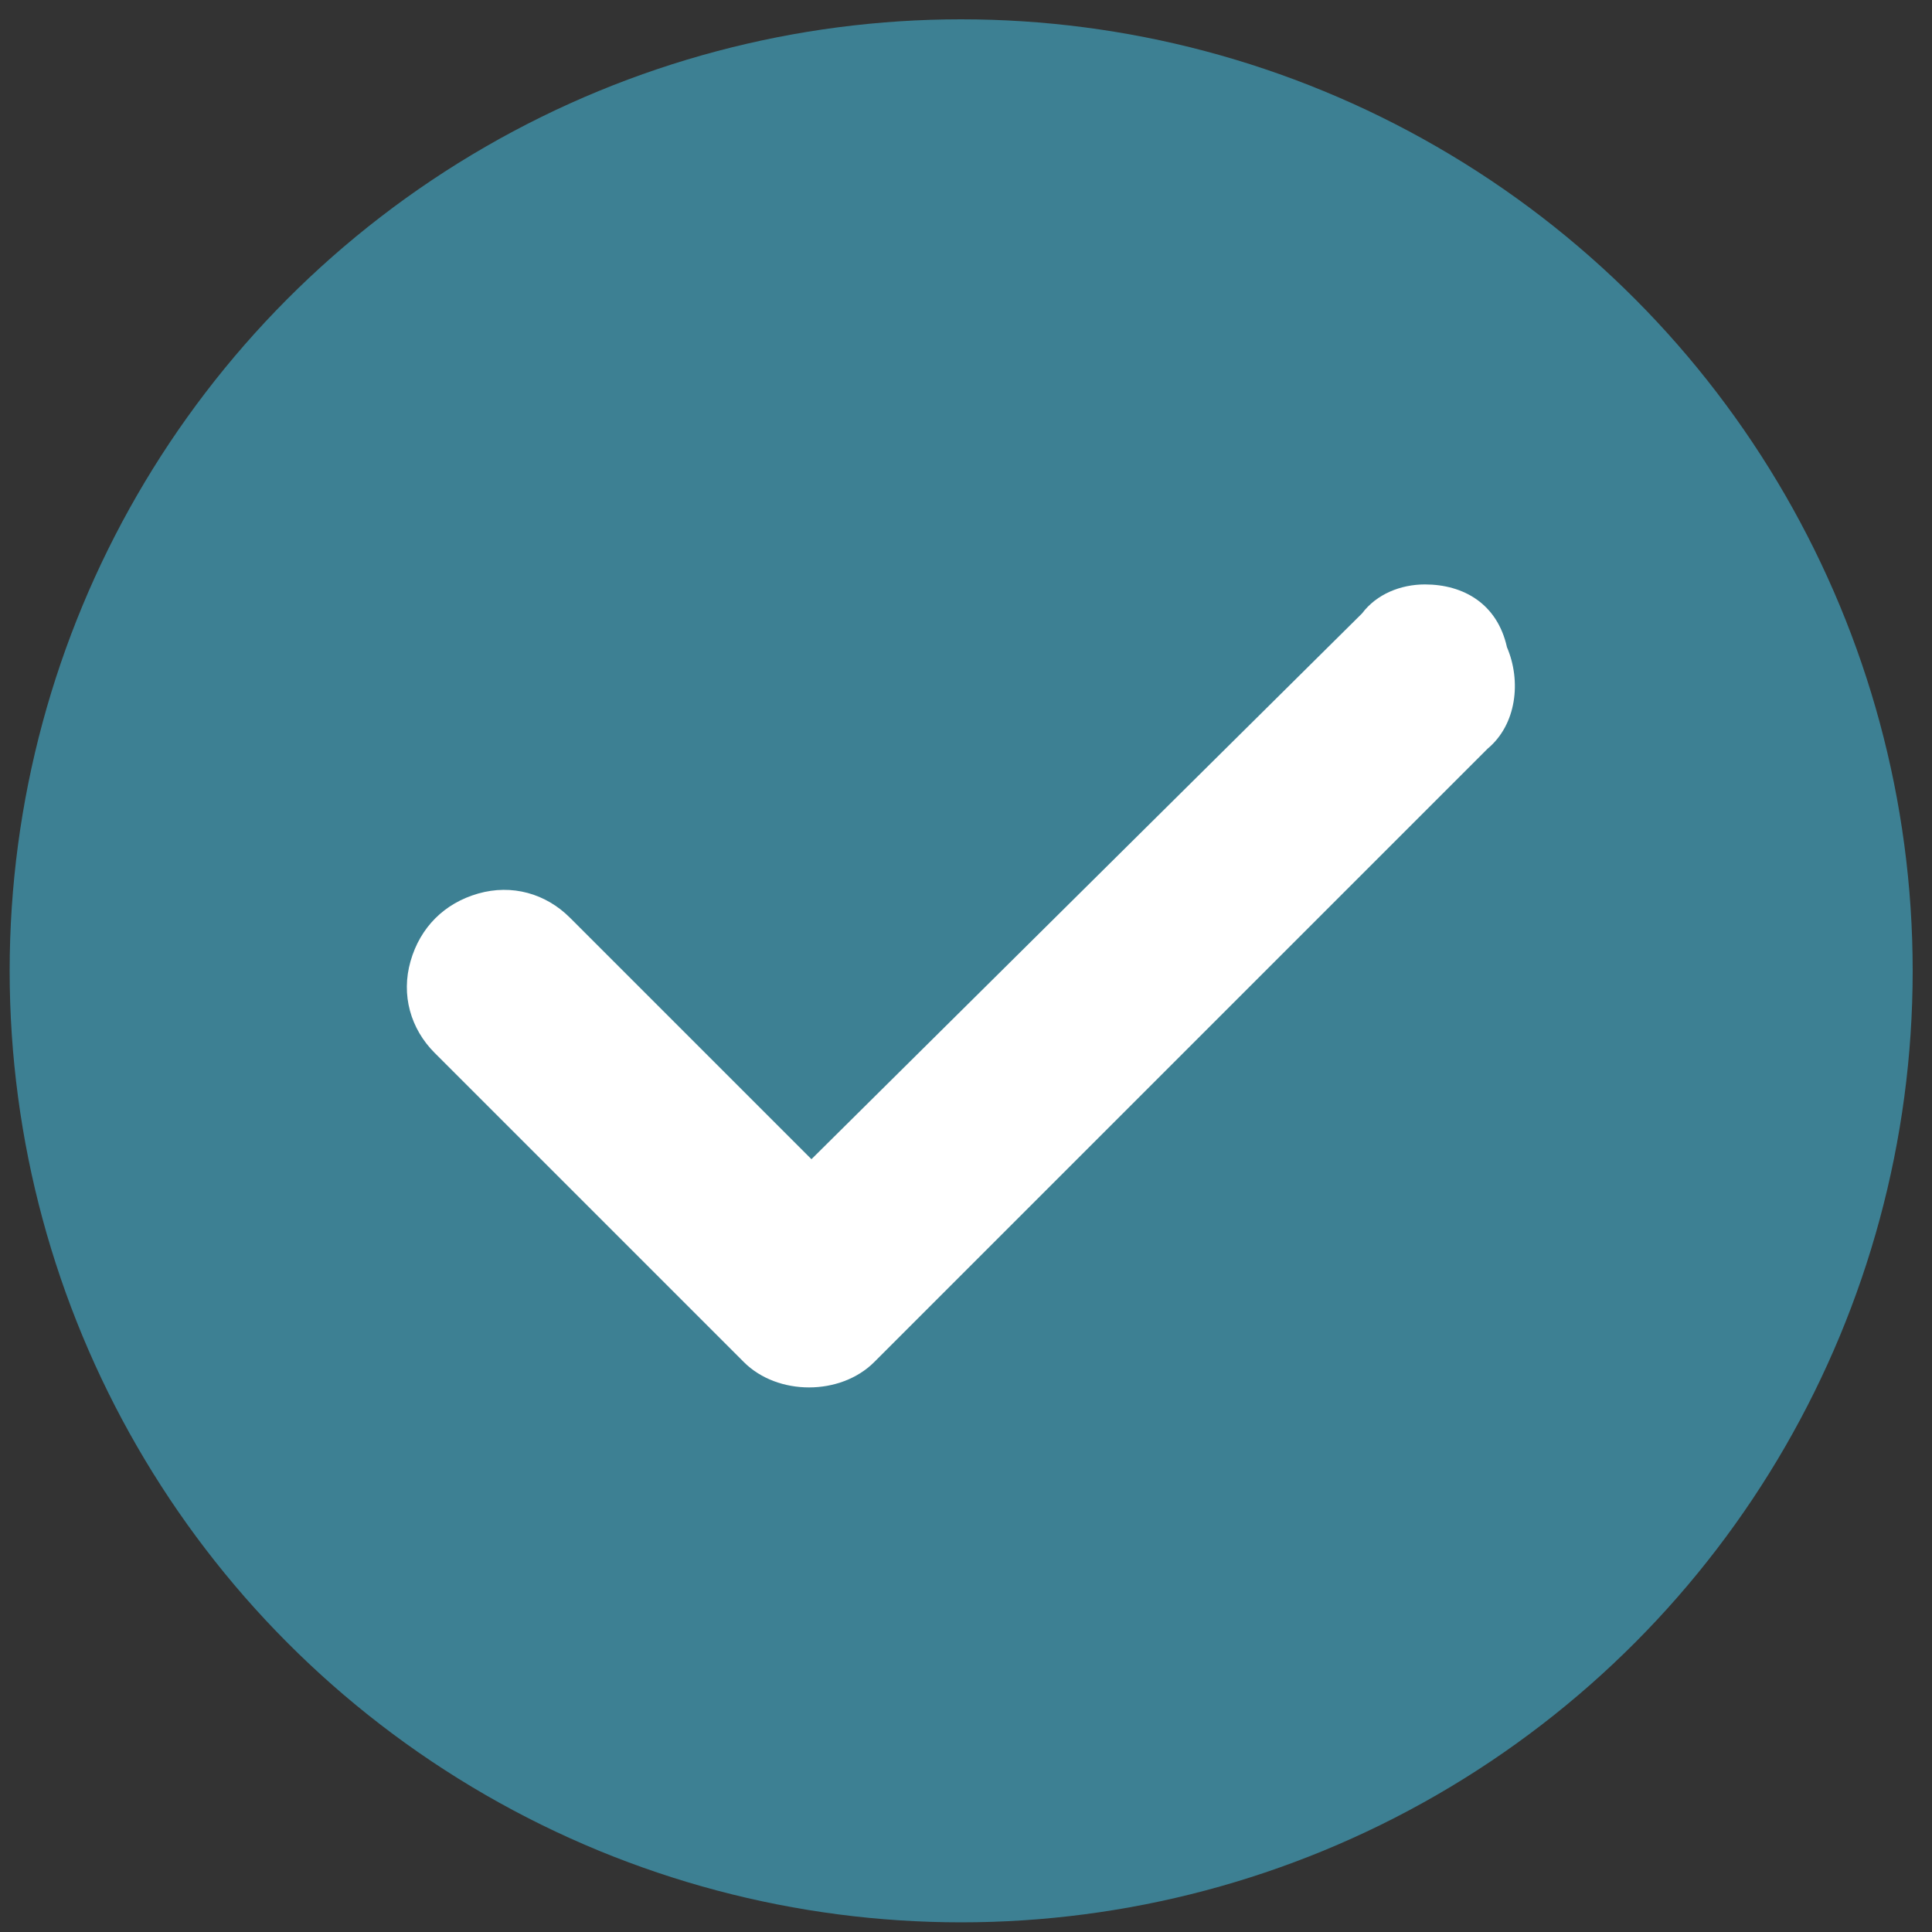 <?xml version="1.0" encoding="utf-8"?>
<!-- Generator: Adobe Illustrator 28.2.0, SVG Export Plug-In . SVG Version: 6.00 Build 0)  -->
<svg version="1.1" id="Layer_1" xmlns="http://www.w3.org/2000/svg" xmlns:xlink="http://www.w3.org/1999/xlink" x="0px" y="0px"
	 viewBox="0 0 40 40" style="enable-background:new 0 0 40 40;" xml:space="preserve">
<rect x="0" y="0" width="40" height="40" fill="#333333" stroke="none"/>
<style type="text/css">
	.st0{fill:#3D8093;}
	.st1{fill:#FFFFFF;}
</style>
<g>
	<circle class="st0" cx="19.9" cy="20.1" r="19.7"/>
	<path class="st1" d="M29.5,12.1c-0.5,0-1,0.2-1.3,0.6L16.8,24l-5-5c-0.5-0.5-1.2-0.7-1.9-0.5c-0.7,0.2-1.2,0.7-1.4,1.4
		c-0.2,0.7,0,1.4,0.5,1.9l6.4,6.4c0.7,0.7,2,0.7,2.7,0l12.7-12.7c0.6-0.5,0.7-1.4,0.4-2.1C31,12.5,30.3,12.1,29.5,12.1z"/>
</g>
</svg>
